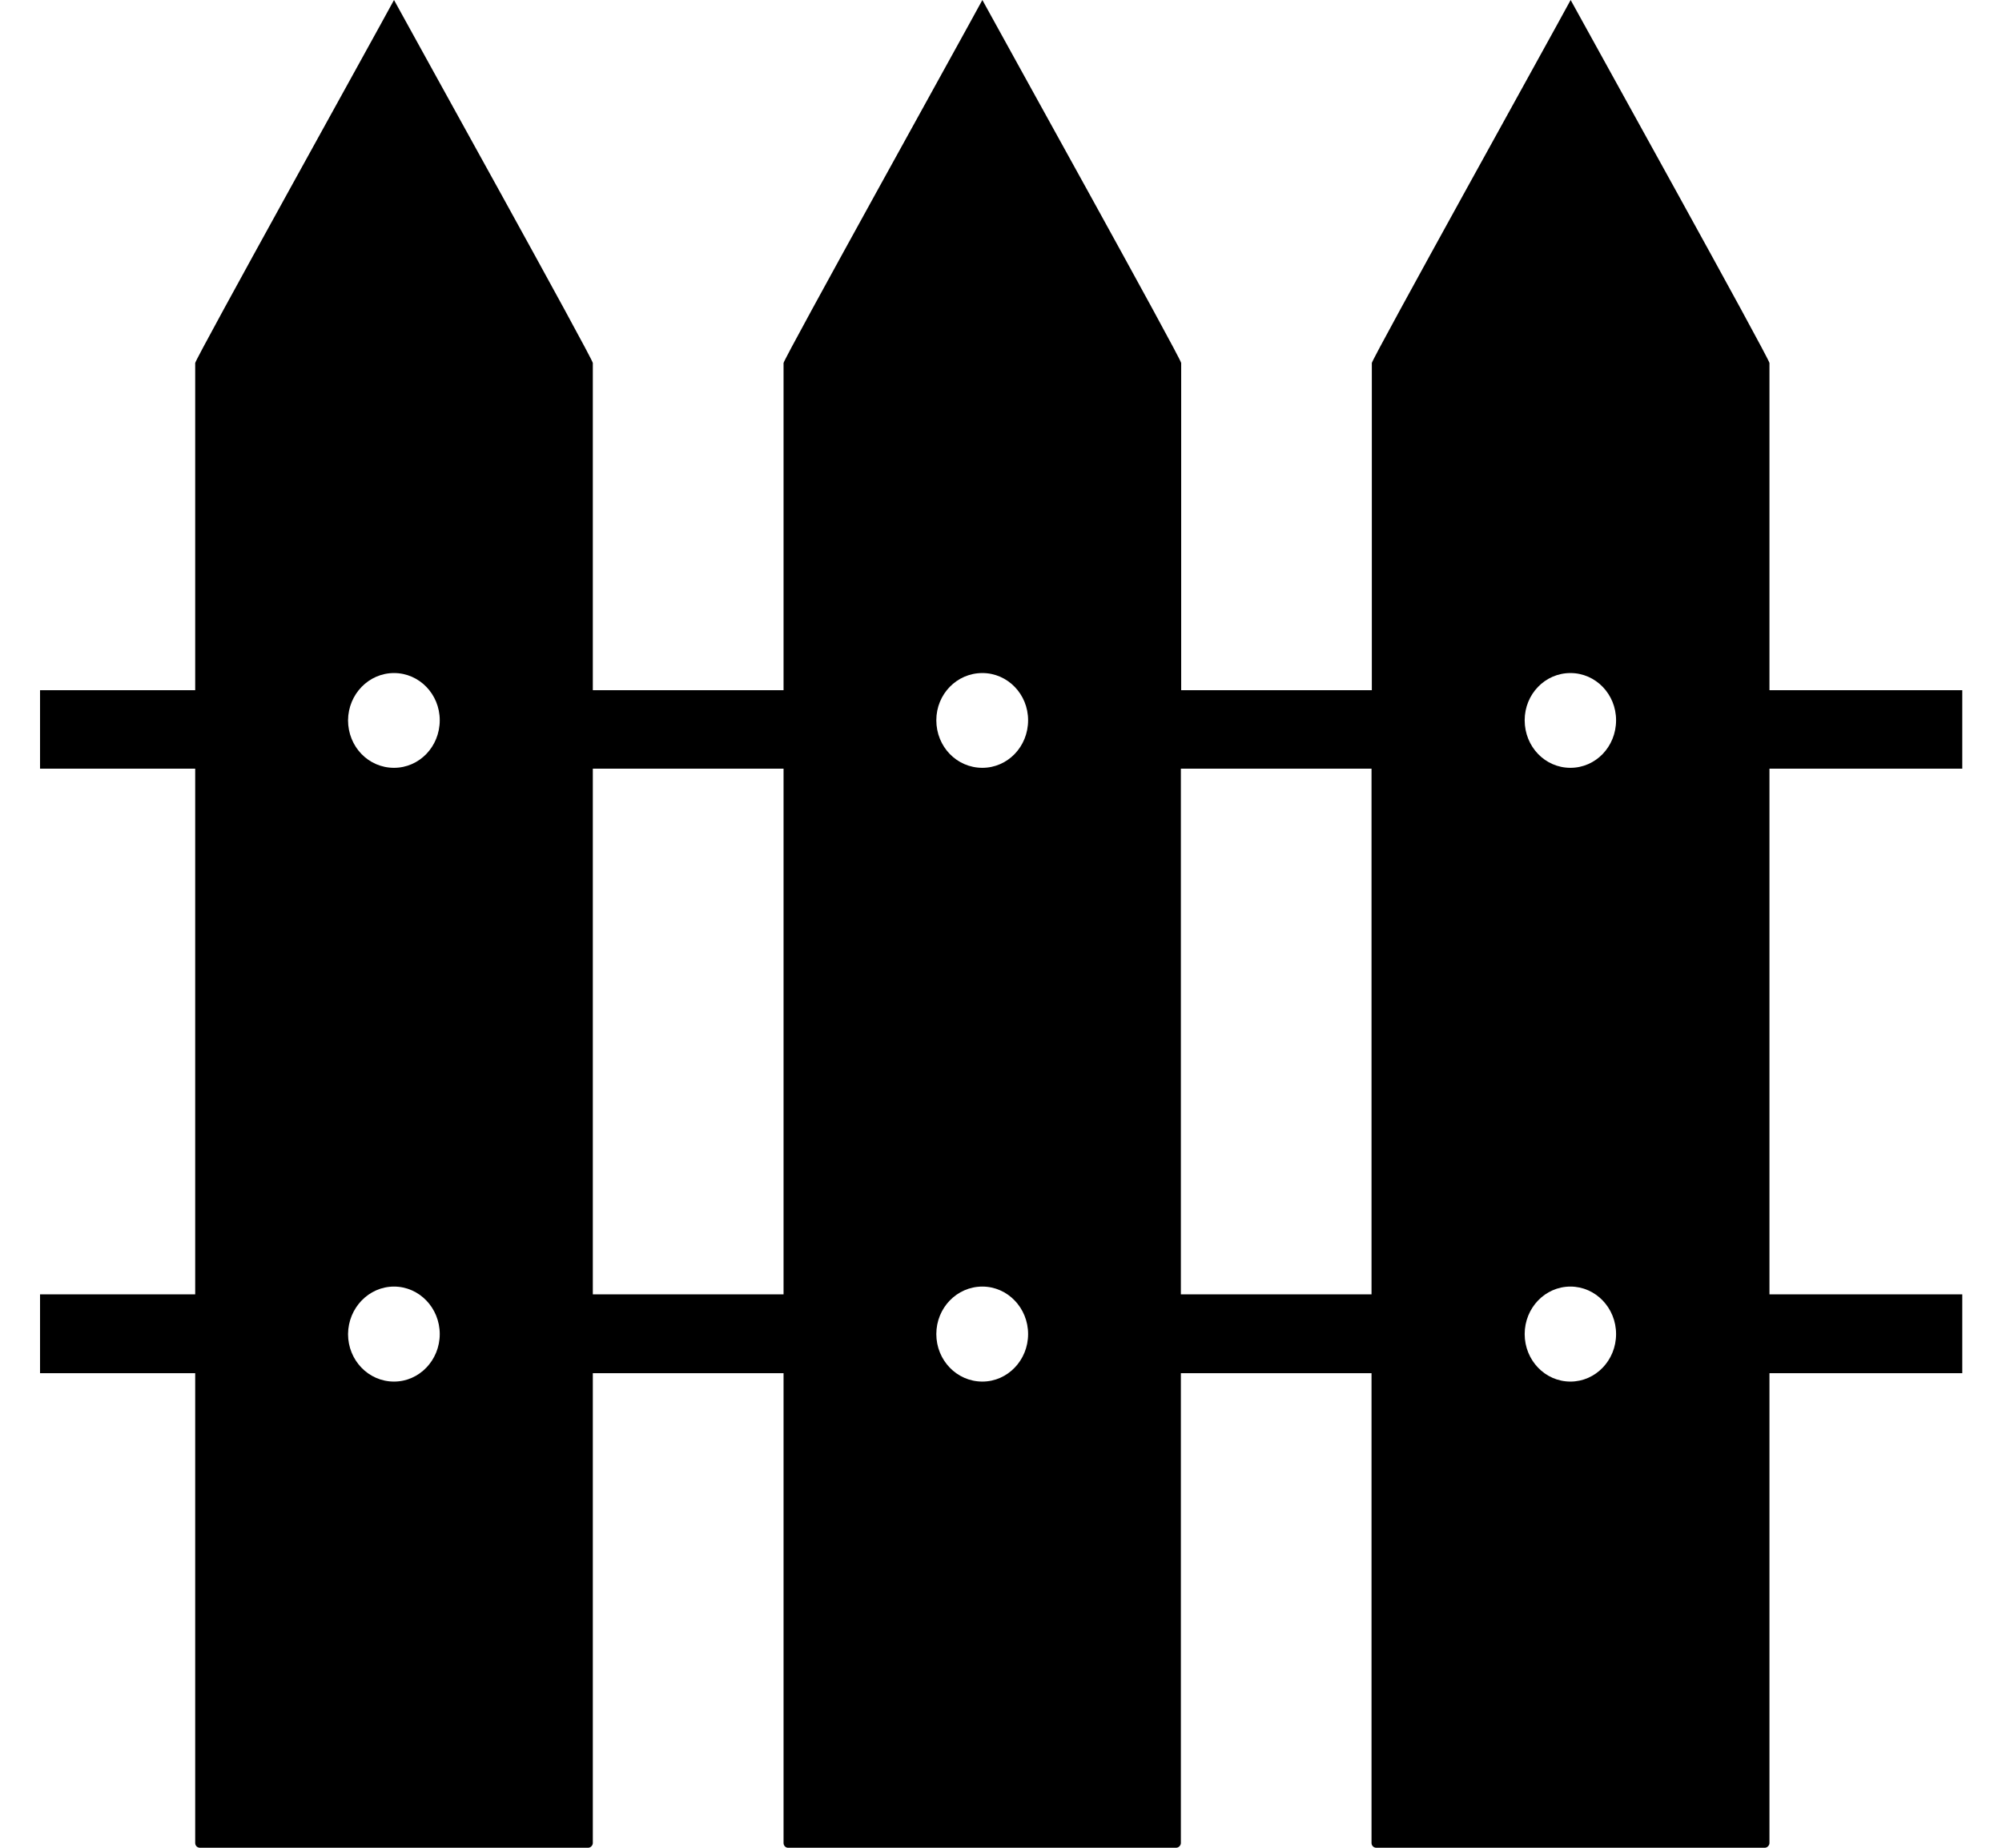<?xml version="1.0" encoding="UTF-8"?>
<svg xmlns="http://www.w3.org/2000/svg" xmlns:xlink="http://www.w3.org/1999/xlink" width="26px" height="24px" viewBox="0 0 25 24" version="1.1">
<g id="surface1">
<path style=" stroke:none;fill-rule:evenodd;fill:rgb(0%,0%,0%);fill-opacity:1;" d="M 0.02 17.832 L 0.02 16.812 L 2.035 16.812 L 2.035 9.984 L 0.02 9.984 L 0.02 8.965 L 2.035 8.965 L 2.035 4.715 C 2.035 4.664 4.375 0.449 4.617 0 C 4.859 0.445 7.199 4.66 7.199 4.715 L 7.199 8.965 L 9.676 8.965 L 9.676 4.715 C 9.676 4.664 12.016 0.449 12.258 0 C 12.5 0.445 14.84 4.66 14.84 4.715 L 14.84 8.965 L 17.316 8.965 L 17.316 4.715 C 17.316 4.664 19.656 0.449 19.898 0 C 20.141 0.445 22.48 4.66 22.48 4.715 L 22.48 8.965 L 24.984 8.965 L 24.984 9.984 L 22.48 9.984 L 22.48 16.812 L 24.984 16.812 L 24.984 17.836 L 22.48 17.836 L 22.48 23.938 C 22.48 23.969 22.453 24 22.418 24 L 17.375 24 C 17.34 24 17.312 23.973 17.312 23.938 L 17.312 17.836 L 14.836 17.836 L 14.836 23.938 C 14.836 23.969 14.809 24 14.773 24 L 9.734 24 C 9.703 24 9.676 23.973 9.676 23.938 L 9.676 17.836 L 7.199 17.836 L 7.199 23.938 C 7.199 23.969 7.172 24 7.137 24 L 2.098 24 C 2.062 24 2.035 23.973 2.035 23.938 L 2.035 17.836 L 0.02 17.836 Z M 12.258 16.711 C 12.586 16.711 12.852 16.988 12.852 17.328 C 12.852 17.668 12.586 17.945 12.258 17.945 C 11.926 17.945 11.66 17.668 11.66 17.328 C 11.66 16.988 11.926 16.711 12.258 16.711 Z M 19.895 16.711 C 20.223 16.711 20.488 16.988 20.488 17.328 C 20.488 17.668 20.223 17.945 19.895 17.945 C 19.566 17.945 19.301 17.668 19.301 17.328 C 19.301 16.988 19.566 16.711 19.895 16.711 Z M 19.895 8.742 C 20.223 8.742 20.488 9.016 20.488 9.355 C 20.488 9.699 20.223 9.973 19.895 9.973 C 19.566 9.973 19.301 9.699 19.301 9.355 C 19.301 9.016 19.566 8.742 19.895 8.742 Z M 12.258 8.742 C 12.586 8.742 12.852 9.016 12.852 9.355 C 12.852 9.699 12.586 9.973 12.258 9.973 C 11.926 9.973 11.66 9.699 11.66 9.355 C 11.66 9.016 11.926 8.742 12.258 8.742 Z M 4.617 16.711 C 4.945 16.711 5.211 16.988 5.211 17.328 C 5.211 17.668 4.945 17.945 4.617 17.945 C 4.285 17.945 4.02 17.668 4.02 17.328 C 4.023 16.988 4.289 16.711 4.617 16.711 Z M 4.617 8.742 C 4.945 8.742 5.211 9.016 5.211 9.355 C 5.211 9.699 4.945 9.973 4.617 9.973 C 4.285 9.973 4.02 9.699 4.02 9.355 C 4.023 9.016 4.289 8.742 4.617 8.742 Z M 7.199 9.984 L 7.199 16.812 L 9.676 16.812 L 9.676 9.984 Z M 14.836 9.984 L 14.836 16.812 L 17.312 16.812 L 17.312 9.984 Z M 14.836 9.984 "/>
</g>
</svg>
